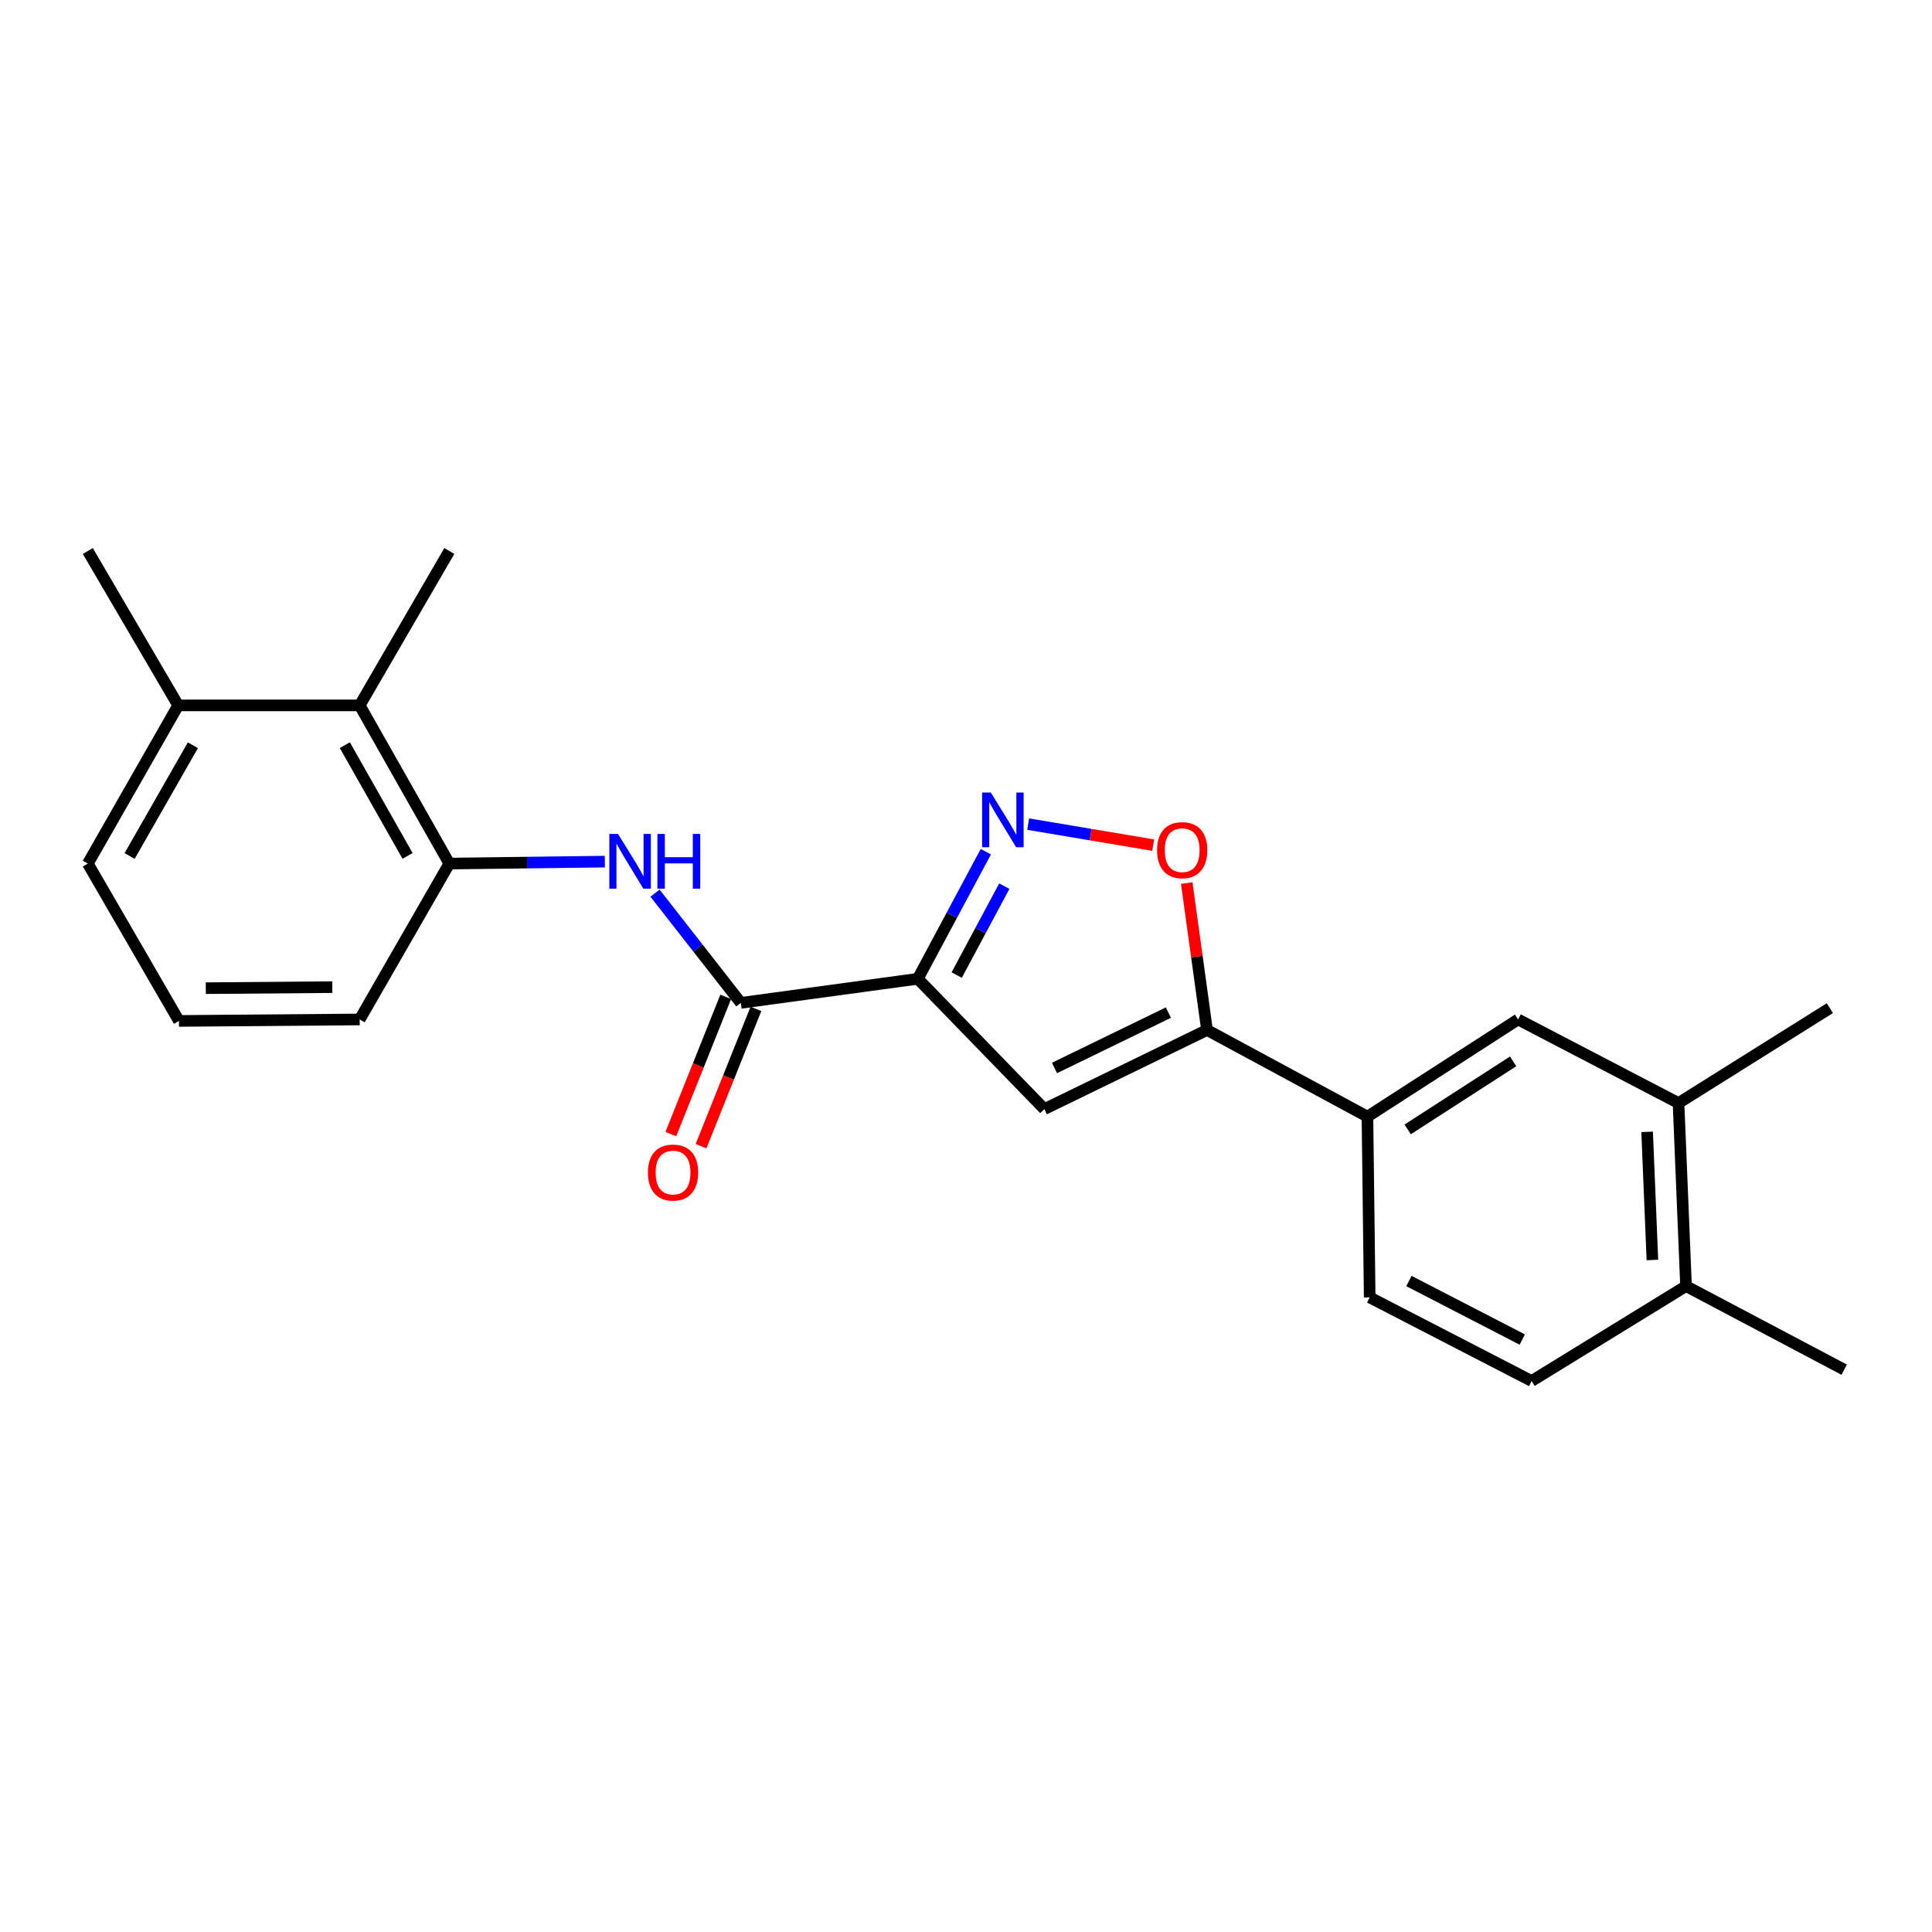 <?xml version='1.0' encoding='iso-8859-1'?>
<svg version='1.1' baseProfile='full'
              xmlns='http://www.w3.org/2000/svg'
                      xmlns:rdkit='http://www.rdkit.org/xml'
                      xmlns:xlink='http://www.w3.org/1999/xlink'
                  xml:space='preserve'
width='1000px' height='1000px' viewBox='0 0 1000 1000'>
<!-- END OF HEADER -->
<rect style='opacity:1.0;fill:#FFFFFF;stroke:none' width='1000' height='1000' x='0' y='0'> </rect>
<path class='bond-0' d='M 475.056,506.615 L 492.657,473.735' style='fill:none;fill-rule:evenodd;stroke:#000000;stroke-width:6px;stroke-linecap:butt;stroke-linejoin:miter;stroke-opacity:1' />
<path class='bond-0' d='M 492.657,473.735 L 510.258,440.855' style='fill:none;fill-rule:evenodd;stroke:#0000FF;stroke-width:6px;stroke-linecap:butt;stroke-linejoin:miter;stroke-opacity:1' />
<path class='bond-0' d='M 495.184,504.699 L 507.505,481.683' style='fill:none;fill-rule:evenodd;stroke:#000000;stroke-width:6px;stroke-linecap:butt;stroke-linejoin:miter;stroke-opacity:1' />
<path class='bond-0' d='M 507.505,481.683 L 519.826,458.667' style='fill:none;fill-rule:evenodd;stroke:#0000FF;stroke-width:6px;stroke-linecap:butt;stroke-linejoin:miter;stroke-opacity:1' />
<path class='bond-1' d='M 475.056,506.615 L 540.551,574.066' style='fill:none;fill-rule:evenodd;stroke:#000000;stroke-width:6px;stroke-linecap:butt;stroke-linejoin:miter;stroke-opacity:1' />
<path class='bond-3' d='M 475.056,506.615 L 383.447,519.087' style='fill:none;fill-rule:evenodd;stroke:#000000;stroke-width:6px;stroke-linecap:butt;stroke-linejoin:miter;stroke-opacity:1' />
<path class='bond-4' d='M 532.18,426.563 L 564.526,431.999' style='fill:none;fill-rule:evenodd;stroke:#0000FF;stroke-width:6px;stroke-linecap:butt;stroke-linejoin:miter;stroke-opacity:1' />
<path class='bond-4' d='M 564.526,431.999 L 596.873,437.435' style='fill:none;fill-rule:evenodd;stroke:#FF0000;stroke-width:6px;stroke-linecap:butt;stroke-linejoin:miter;stroke-opacity:1' />
<path class='bond-2' d='M 540.551,574.066 L 624.749,533.122' style='fill:none;fill-rule:evenodd;stroke:#000000;stroke-width:6px;stroke-linecap:butt;stroke-linejoin:miter;stroke-opacity:1' />
<path class='bond-2' d='M 545.816,552.778 L 604.755,524.118' style='fill:none;fill-rule:evenodd;stroke:#000000;stroke-width:6px;stroke-linecap:butt;stroke-linejoin:miter;stroke-opacity:1' />
<path class='bond-7' d='M 624.749,533.122 L 707.788,577.967' style='fill:none;fill-rule:evenodd;stroke:#000000;stroke-width:6px;stroke-linecap:butt;stroke-linejoin:miter;stroke-opacity:1' />
<path class='bond-23' d='M 624.749,533.122 L 619.502,495.096' style='fill:none;fill-rule:evenodd;stroke:#000000;stroke-width:6px;stroke-linecap:butt;stroke-linejoin:miter;stroke-opacity:1' />
<path class='bond-23' d='M 619.502,495.096 L 614.255,457.071' style='fill:none;fill-rule:evenodd;stroke:#FF0000;stroke-width:6px;stroke-linecap:butt;stroke-linejoin:miter;stroke-opacity:1' />
<path class='bond-5' d='M 383.447,519.087 L 361.239,490.69' style='fill:none;fill-rule:evenodd;stroke:#000000;stroke-width:6px;stroke-linecap:butt;stroke-linejoin:miter;stroke-opacity:1' />
<path class='bond-5' d='M 361.239,490.69 L 339.031,462.293' style='fill:none;fill-rule:evenodd;stroke:#0000FF;stroke-width:6px;stroke-linecap:butt;stroke-linejoin:miter;stroke-opacity:1' />
<path class='bond-11' d='M 375.628,515.961 L 361.424,551.488' style='fill:none;fill-rule:evenodd;stroke:#000000;stroke-width:6px;stroke-linecap:butt;stroke-linejoin:miter;stroke-opacity:1' />
<path class='bond-11' d='M 361.424,551.488 L 347.22,587.014' style='fill:none;fill-rule:evenodd;stroke:#FF0000;stroke-width:6px;stroke-linecap:butt;stroke-linejoin:miter;stroke-opacity:1' />
<path class='bond-11' d='M 391.266,522.213 L 377.062,557.74' style='fill:none;fill-rule:evenodd;stroke:#000000;stroke-width:6px;stroke-linecap:butt;stroke-linejoin:miter;stroke-opacity:1' />
<path class='bond-11' d='M 377.062,557.74 L 362.858,593.266' style='fill:none;fill-rule:evenodd;stroke:#FF0000;stroke-width:6px;stroke-linecap:butt;stroke-linejoin:miter;stroke-opacity:1' />
<path class='bond-6' d='M 313.059,445.972 L 272.812,446.479' style='fill:none;fill-rule:evenodd;stroke:#0000FF;stroke-width:6px;stroke-linecap:butt;stroke-linejoin:miter;stroke-opacity:1' />
<path class='bond-6' d='M 272.812,446.479 L 232.565,446.986' style='fill:none;fill-rule:evenodd;stroke:#000000;stroke-width:6px;stroke-linecap:butt;stroke-linejoin:miter;stroke-opacity:1' />
<path class='bond-8' d='M 232.565,446.986 L 186.175,365.108' style='fill:none;fill-rule:evenodd;stroke:#000000;stroke-width:6px;stroke-linecap:butt;stroke-linejoin:miter;stroke-opacity:1' />
<path class='bond-8' d='M 210.953,443.007 L 178.481,385.692' style='fill:none;fill-rule:evenodd;stroke:#000000;stroke-width:6px;stroke-linecap:butt;stroke-linejoin:miter;stroke-opacity:1' />
<path class='bond-16' d='M 232.565,446.986 L 186.175,527.667' style='fill:none;fill-rule:evenodd;stroke:#000000;stroke-width:6px;stroke-linecap:butt;stroke-linejoin:miter;stroke-opacity:1' />
<path class='bond-9' d='M 707.788,577.967 L 785.755,527.667' style='fill:none;fill-rule:evenodd;stroke:#000000;stroke-width:6px;stroke-linecap:butt;stroke-linejoin:miter;stroke-opacity:1' />
<path class='bond-9' d='M 728.613,584.574 L 783.19,549.364' style='fill:none;fill-rule:evenodd;stroke:#000000;stroke-width:6px;stroke-linecap:butt;stroke-linejoin:miter;stroke-opacity:1' />
<path class='bond-13' d='M 707.788,577.967 L 708.948,671.522' style='fill:none;fill-rule:evenodd;stroke:#000000;stroke-width:6px;stroke-linecap:butt;stroke-linejoin:miter;stroke-opacity:1' />
<path class='bond-14' d='M 186.175,365.108 L 92.227,365.108' style='fill:none;fill-rule:evenodd;stroke:#000000;stroke-width:6px;stroke-linecap:butt;stroke-linejoin:miter;stroke-opacity:1' />
<path class='bond-18' d='M 186.175,365.108 L 232.565,285.195' style='fill:none;fill-rule:evenodd;stroke:#000000;stroke-width:6px;stroke-linecap:butt;stroke-linejoin:miter;stroke-opacity:1' />
<path class='bond-10' d='M 785.755,527.667 L 868.794,570.941' style='fill:none;fill-rule:evenodd;stroke:#000000;stroke-width:6px;stroke-linecap:butt;stroke-linejoin:miter;stroke-opacity:1' />
<path class='bond-19' d='M 868.794,570.941 L 947.135,521.819' style='fill:none;fill-rule:evenodd;stroke:#000000;stroke-width:6px;stroke-linecap:butt;stroke-linejoin:miter;stroke-opacity:1' />
<path class='bond-25' d='M 868.794,570.941 L 872.686,665.684' style='fill:none;fill-rule:evenodd;stroke:#000000;stroke-width:6px;stroke-linecap:butt;stroke-linejoin:miter;stroke-opacity:1' />
<path class='bond-25' d='M 852.55,585.843 L 855.275,652.164' style='fill:none;fill-rule:evenodd;stroke:#000000;stroke-width:6px;stroke-linecap:butt;stroke-linejoin:miter;stroke-opacity:1' />
<path class='bond-12' d='M 872.686,665.684 L 792.773,714.805' style='fill:none;fill-rule:evenodd;stroke:#000000;stroke-width:6px;stroke-linecap:butt;stroke-linejoin:miter;stroke-opacity:1' />
<path class='bond-21' d='M 872.686,665.684 L 954.545,708.948' style='fill:none;fill-rule:evenodd;stroke:#000000;stroke-width:6px;stroke-linecap:butt;stroke-linejoin:miter;stroke-opacity:1' />
<path class='bond-15' d='M 708.948,671.522 L 792.773,714.805' style='fill:none;fill-rule:evenodd;stroke:#000000;stroke-width:6px;stroke-linecap:butt;stroke-linejoin:miter;stroke-opacity:1' />
<path class='bond-15' d='M 729.249,663.05 L 787.926,693.348' style='fill:none;fill-rule:evenodd;stroke:#000000;stroke-width:6px;stroke-linecap:butt;stroke-linejoin:miter;stroke-opacity:1' />
<path class='bond-22' d='M 92.227,365.108 L 45.455,285.195' style='fill:none;fill-rule:evenodd;stroke:#000000;stroke-width:6px;stroke-linecap:butt;stroke-linejoin:miter;stroke-opacity:1' />
<path class='bond-24' d='M 92.227,365.108 L 45.455,446.986' style='fill:none;fill-rule:evenodd;stroke:#000000;stroke-width:6px;stroke-linecap:butt;stroke-linejoin:miter;stroke-opacity:1' />
<path class='bond-24' d='M 99.835,385.744 L 67.094,443.058' style='fill:none;fill-rule:evenodd;stroke:#000000;stroke-width:6px;stroke-linecap:butt;stroke-linejoin:miter;stroke-opacity:1' />
<path class='bond-17' d='M 186.175,527.667 L 92.63,528.434' style='fill:none;fill-rule:evenodd;stroke:#000000;stroke-width:6px;stroke-linecap:butt;stroke-linejoin:miter;stroke-opacity:1' />
<path class='bond-17' d='M 172.005,510.941 L 106.523,511.478' style='fill:none;fill-rule:evenodd;stroke:#000000;stroke-width:6px;stroke-linecap:butt;stroke-linejoin:miter;stroke-opacity:1' />
<path class='bond-20' d='M 92.63,528.434 L 45.455,446.986' style='fill:none;fill-rule:evenodd;stroke:#000000;stroke-width:6px;stroke-linecap:butt;stroke-linejoin:miter;stroke-opacity:1' />
<path  class='atom-1' d='M 512.827 410.202
L 522.107 425.202
Q 523.027 426.682, 524.507 429.362
Q 525.987 432.042, 526.067 432.202
L 526.067 410.202
L 529.827 410.202
L 529.827 438.522
L 525.947 438.522
L 515.987 422.122
Q 514.827 420.202, 513.587 418.002
Q 512.387 415.802, 512.027 415.122
L 512.027 438.522
L 508.347 438.522
L 508.347 410.202
L 512.827 410.202
' fill='#0000FF'/>
<path  class='atom-5' d='M 598.894 440.04
Q 598.894 433.24, 602.254 429.44
Q 605.614 425.64, 611.894 425.64
Q 618.174 425.64, 621.534 429.44
Q 624.894 433.24, 624.894 440.04
Q 624.894 446.92, 621.494 450.84
Q 618.094 454.72, 611.894 454.72
Q 605.654 454.72, 602.254 450.84
Q 598.894 446.96, 598.894 440.04
M 611.894 451.52
Q 616.214 451.52, 618.534 448.64
Q 620.894 445.72, 620.894 440.04
Q 620.894 434.48, 618.534 431.68
Q 616.214 428.84, 611.894 428.84
Q 607.574 428.84, 605.214 431.64
Q 602.894 434.44, 602.894 440.04
Q 602.894 445.76, 605.214 448.64
Q 607.574 451.52, 611.894 451.52
' fill='#FF0000'/>
<path  class='atom-6' d='M 319.879 431.647
L 329.159 446.647
Q 330.079 448.127, 331.559 450.807
Q 333.039 453.487, 333.119 453.647
L 333.119 431.647
L 336.879 431.647
L 336.879 459.967
L 332.999 459.967
L 323.039 443.567
Q 321.879 441.647, 320.639 439.447
Q 319.439 437.247, 319.079 436.567
L 319.079 459.967
L 315.399 459.967
L 315.399 431.647
L 319.879 431.647
' fill='#0000FF'/>
<path  class='atom-6' d='M 340.279 431.647
L 344.119 431.647
L 344.119 443.687
L 358.599 443.687
L 358.599 431.647
L 362.439 431.647
L 362.439 459.967
L 358.599 459.967
L 358.599 446.887
L 344.119 446.887
L 344.119 459.967
L 340.279 459.967
L 340.279 431.647
' fill='#0000FF'/>
<path  class='atom-12' d='M 335.369 606.903
Q 335.369 600.103, 338.729 596.303
Q 342.089 592.503, 348.369 592.503
Q 354.649 592.503, 358.009 596.303
Q 361.369 600.103, 361.369 606.903
Q 361.369 613.783, 357.969 617.703
Q 354.569 621.583, 348.369 621.583
Q 342.129 621.583, 338.729 617.703
Q 335.369 613.823, 335.369 606.903
M 348.369 618.383
Q 352.689 618.383, 355.009 615.503
Q 357.369 612.583, 357.369 606.903
Q 357.369 601.343, 355.009 598.543
Q 352.689 595.703, 348.369 595.703
Q 344.049 595.703, 341.689 598.503
Q 339.369 601.303, 339.369 606.903
Q 339.369 612.623, 341.689 615.503
Q 344.049 618.383, 348.369 618.383
' fill='#FF0000'/>
</svg>

